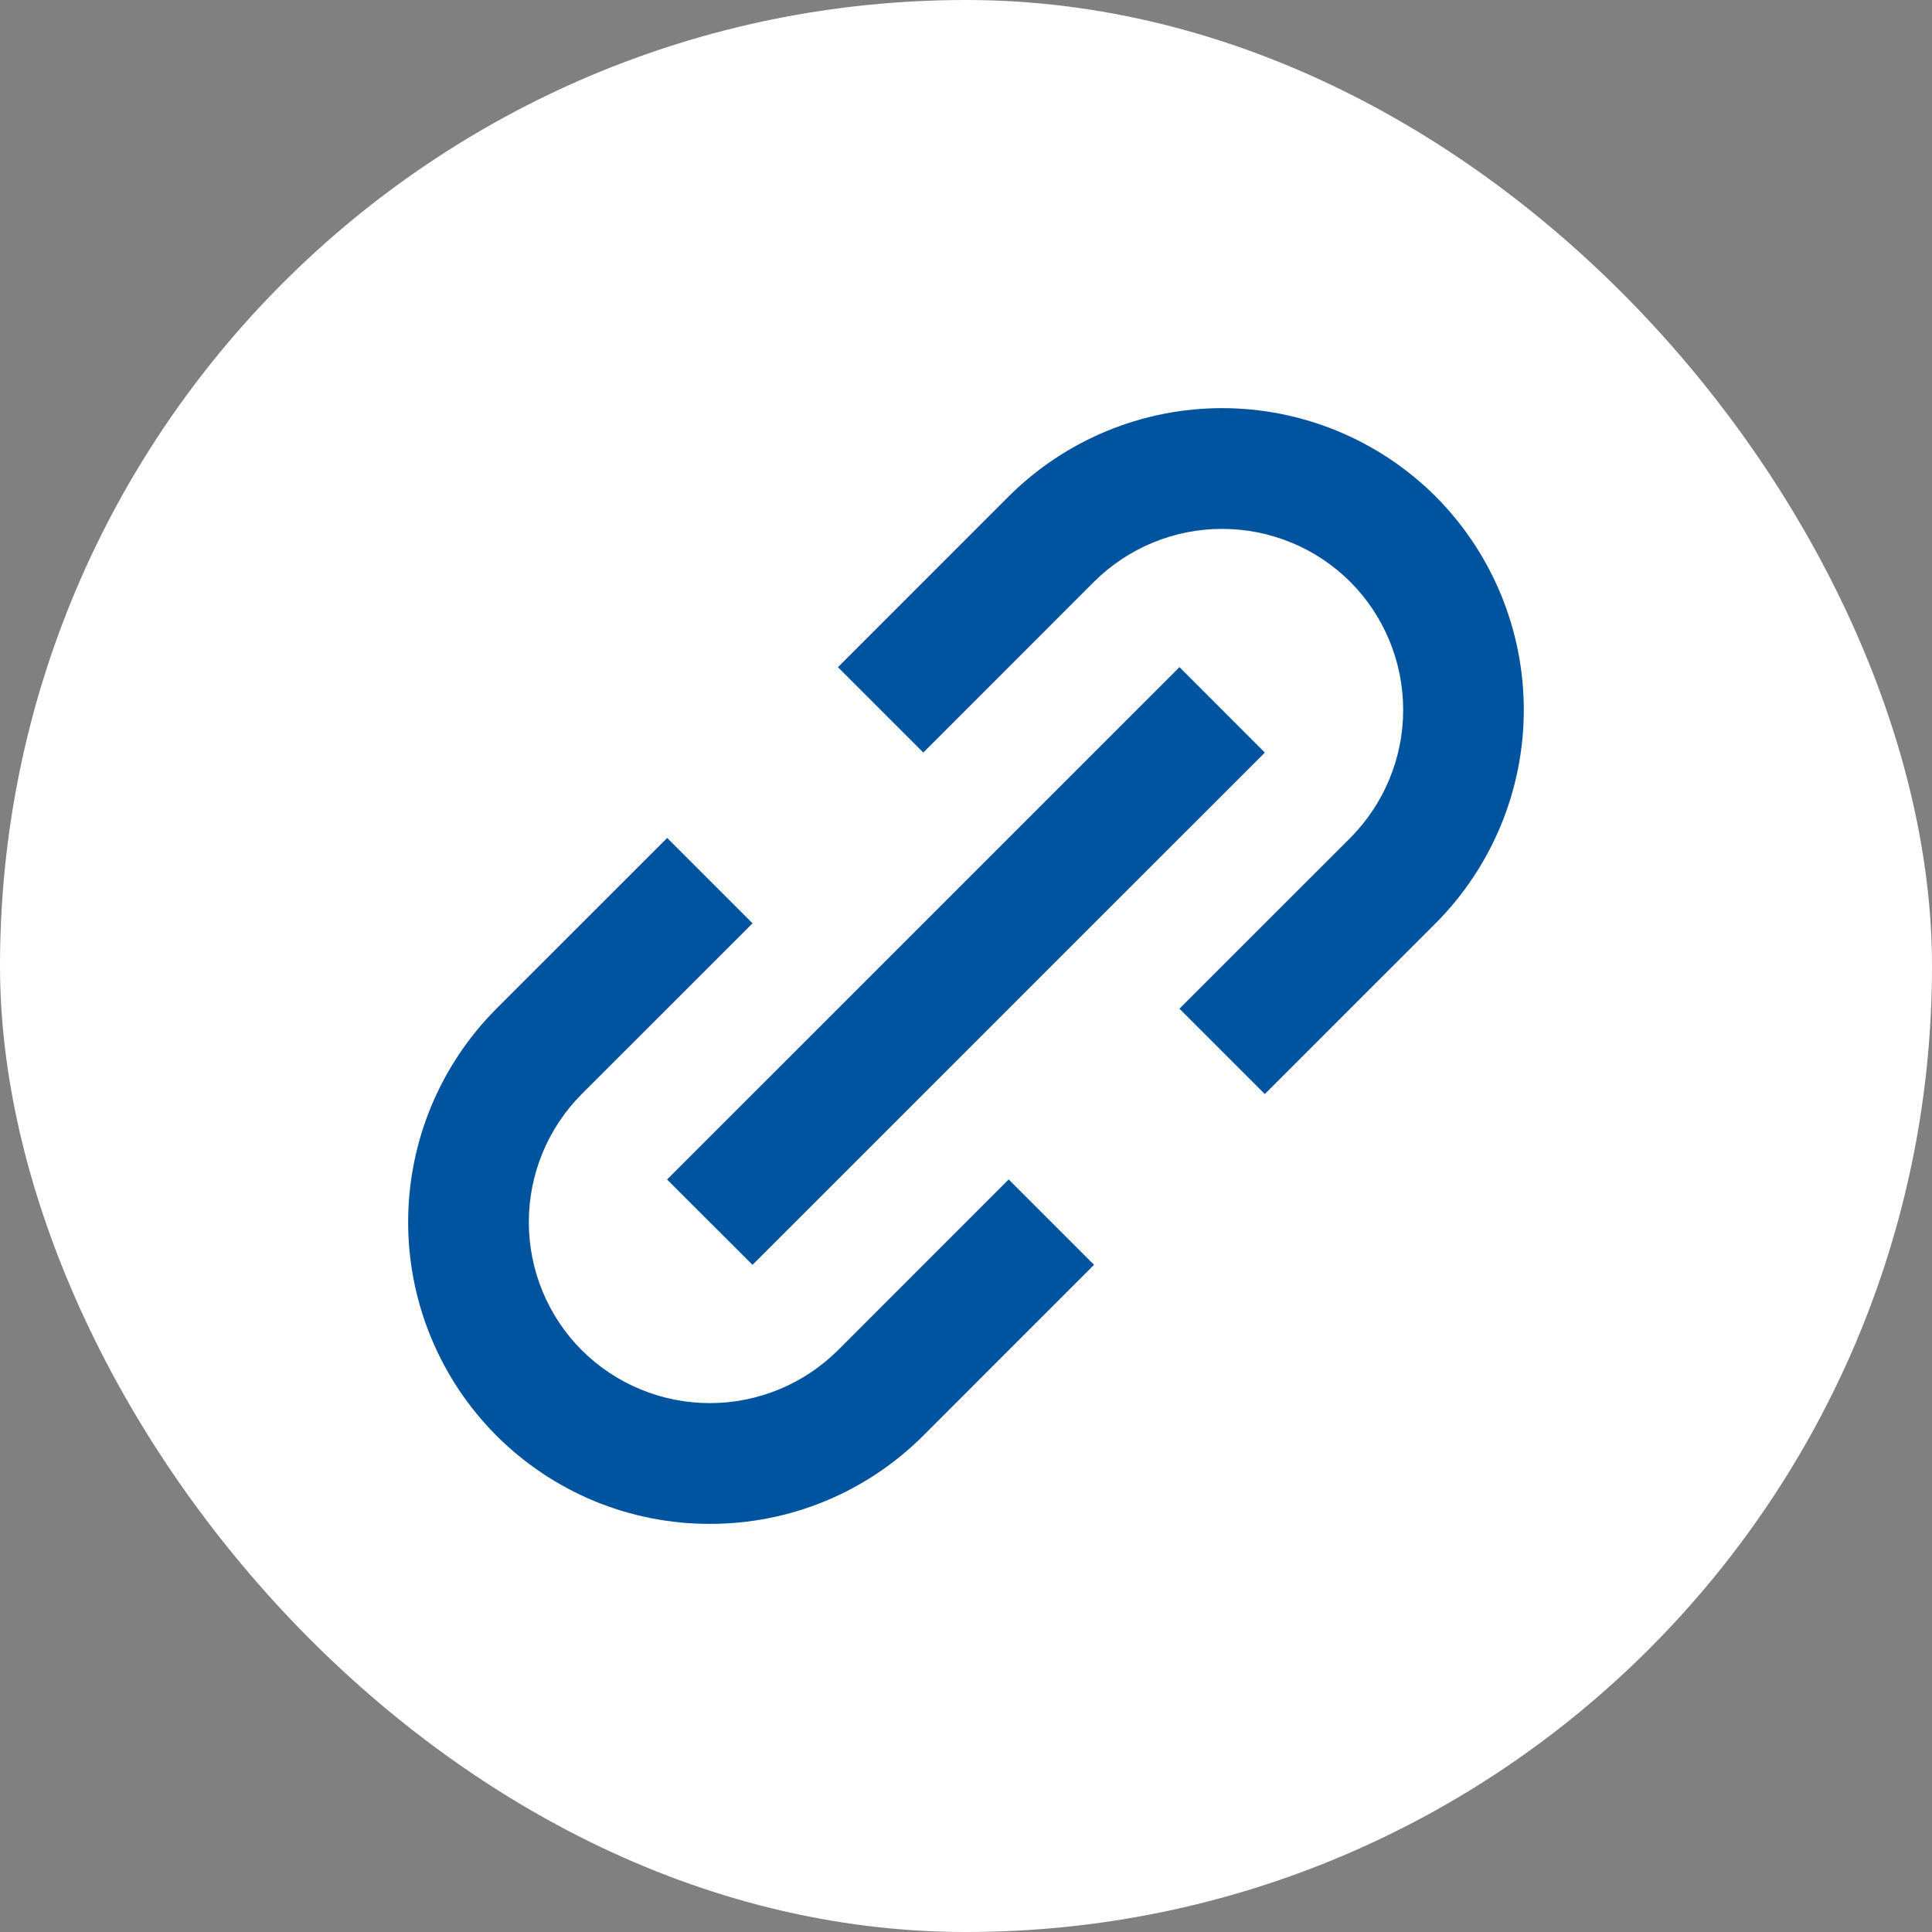<svg width="32" height="32" viewBox="0 0 32 32" fill="none" xmlns="http://www.w3.org/2000/svg">
<rect x="0" y="0" width="32" height="32" fill="#808080" stroke="none"/>
<rect width="32" height="32" rx="16" fill="white"/>
<path d="M8.222 23.778C8.686 24.242 9.237 24.611 9.843 24.862C10.45 25.113 11.1 25.241 11.757 25.24C12.413 25.241 13.064 25.113 13.671 24.862C14.277 24.611 14.829 24.242 15.293 23.778L18.121 20.949L16.707 19.535L13.879 22.364C13.315 22.925 12.552 23.24 11.757 23.24C10.962 23.24 10.199 22.925 9.636 22.364C9.074 21.801 8.759 21.038 8.759 20.242C8.759 19.447 9.074 18.684 9.636 18.121L12.465 15.293L11.051 13.879L8.222 16.707C7.286 17.645 6.76 18.917 6.76 20.242C6.76 21.568 7.286 22.84 8.222 23.778ZM23.778 15.293C24.713 14.354 25.239 13.083 25.239 11.758C25.239 10.432 24.713 9.161 23.778 8.222C22.839 7.286 21.568 6.76 20.242 6.76C18.917 6.76 17.645 7.286 16.707 8.222L13.879 11.051L15.293 12.465L18.121 9.636C18.684 9.075 19.447 8.76 20.242 8.76C21.037 8.76 21.8 9.075 22.364 9.636C22.925 10.199 23.241 10.962 23.241 11.758C23.241 12.553 22.925 13.316 22.364 13.879L19.535 16.707L20.949 18.121L23.778 15.293Z" fill="#00549F"/>
<path d="M12.464 20.95L11.049 19.536L19.536 11.05L20.95 12.465L12.464 20.95Z" fill="#00549F"/>
</svg>
